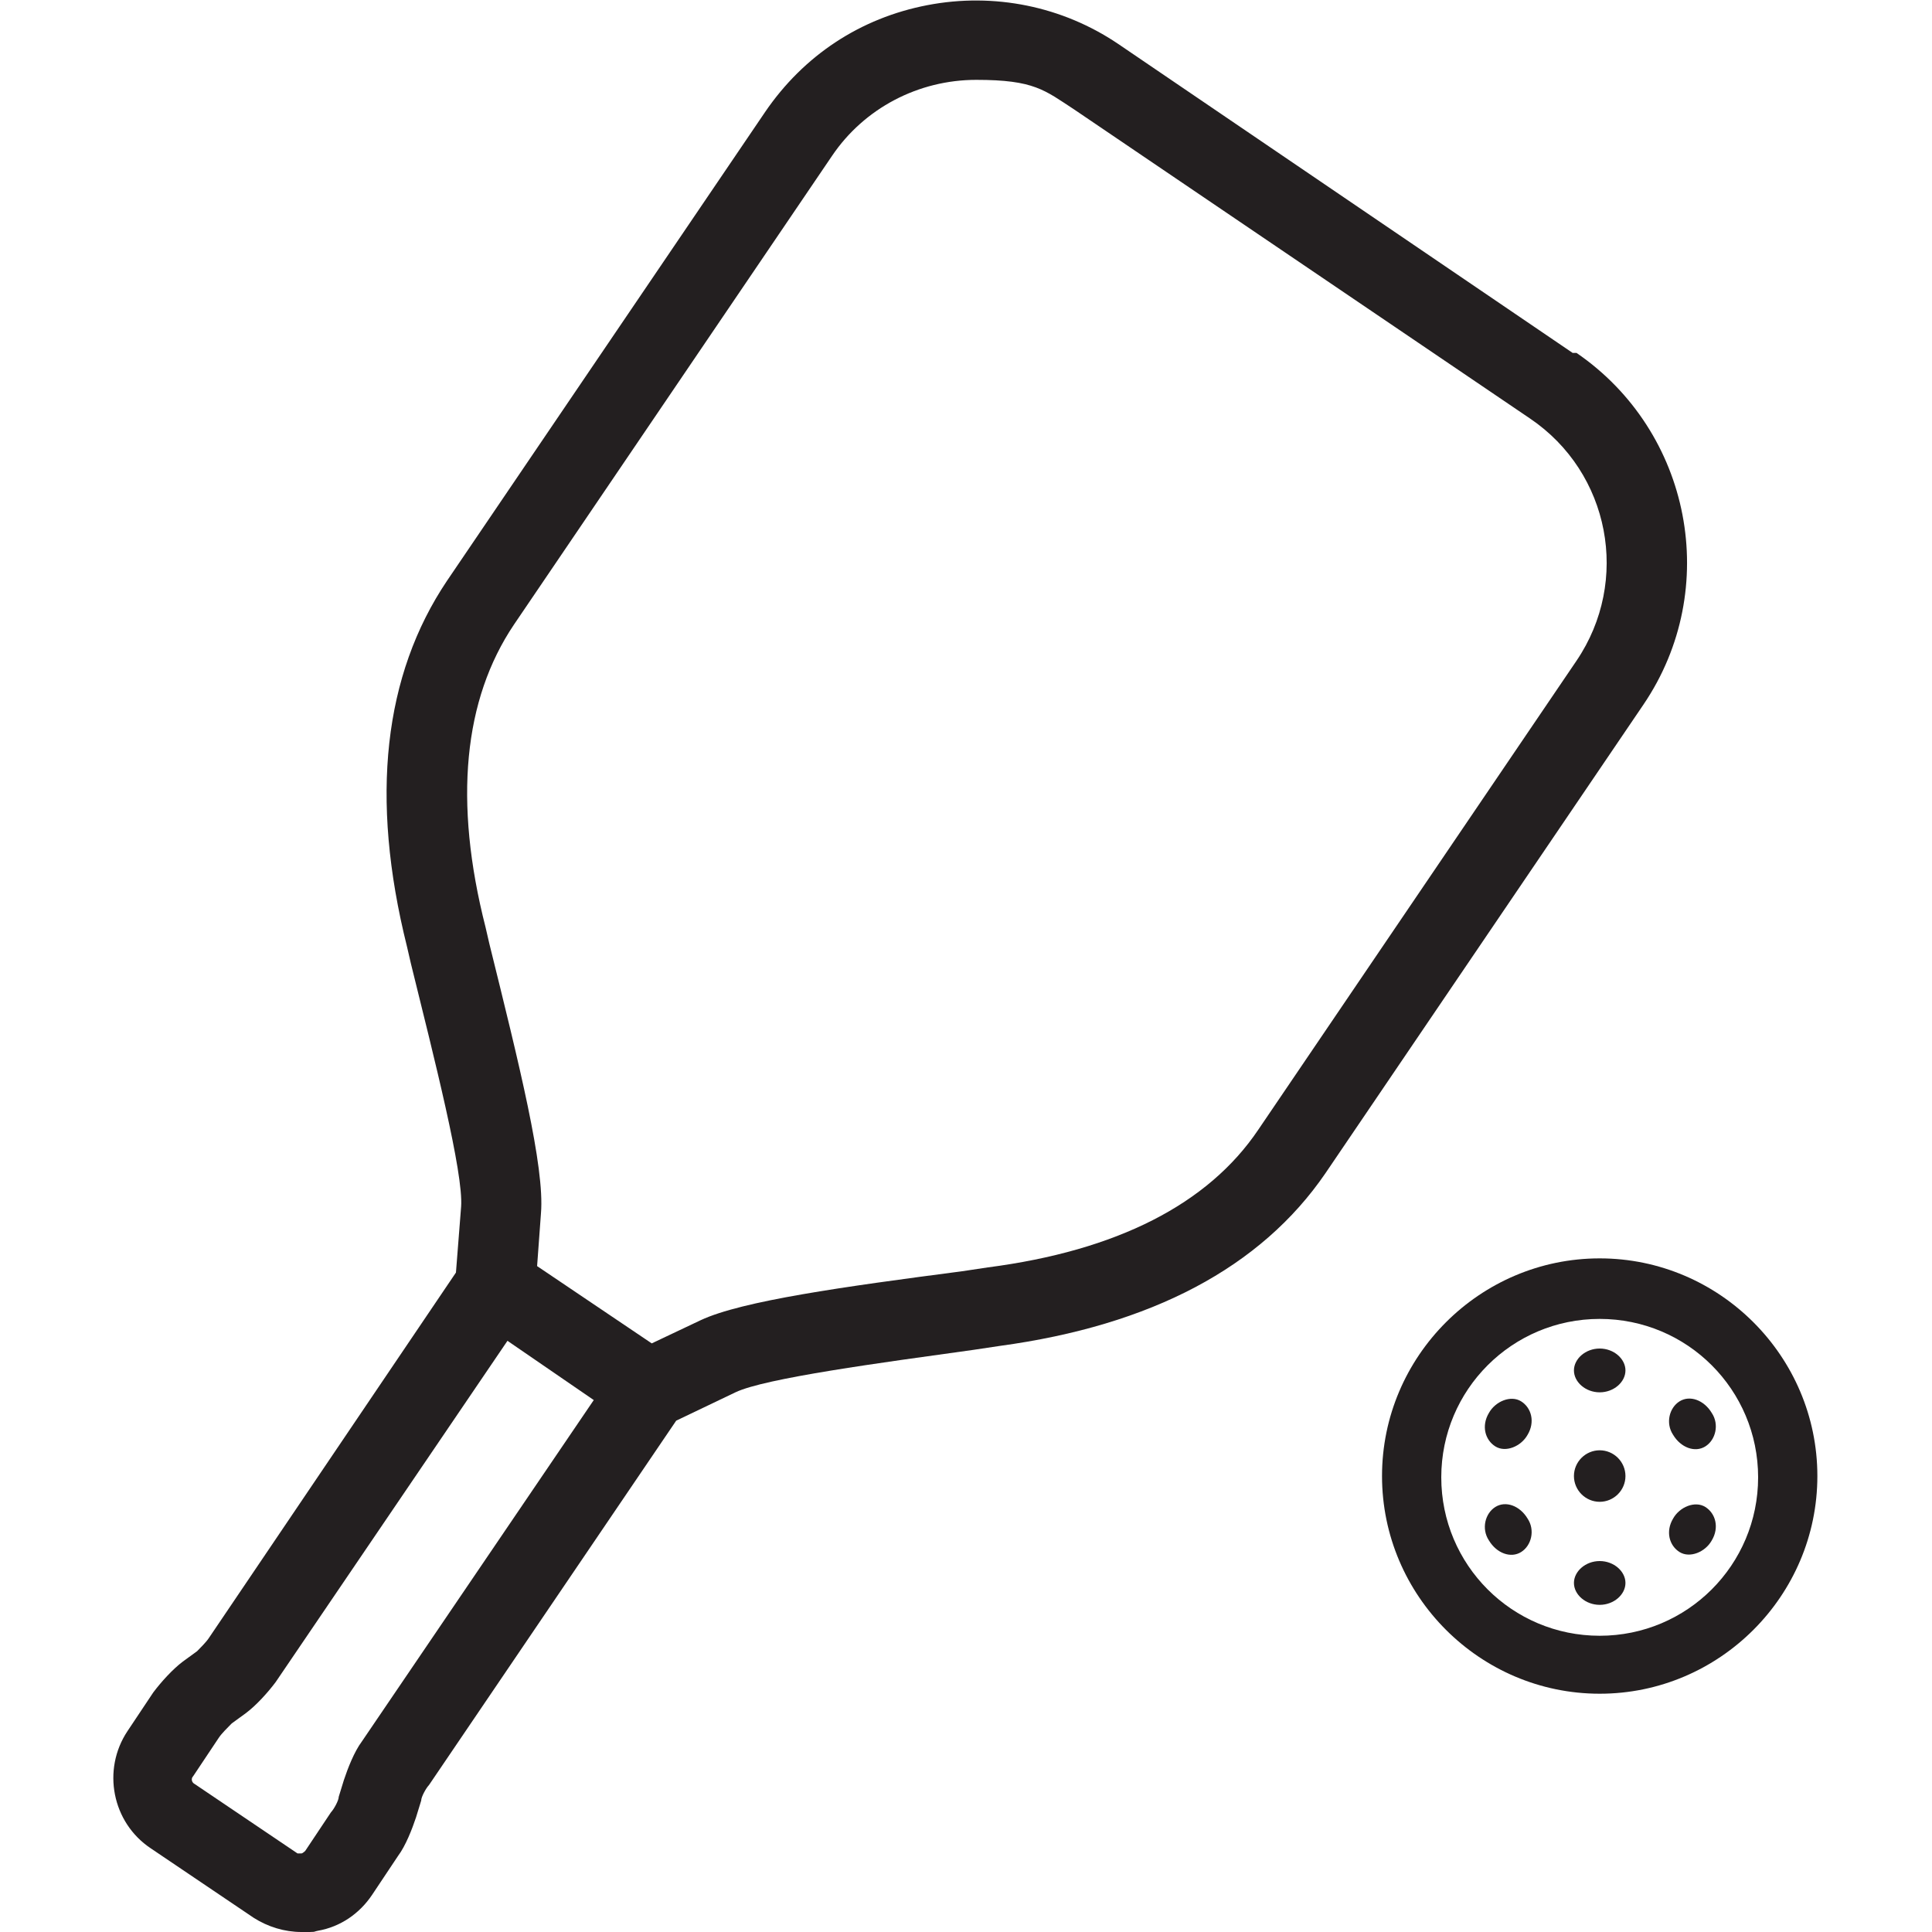 <?xml version="1.0" encoding="UTF-8"?>
<svg id="Layer_1" xmlns="http://www.w3.org/2000/svg" version="1.1" viewBox="0 0 150 150">
  <!-- Generator: Adobe Illustrator 29.2.1, SVG Export Plug-In . SVG Version: 2.1.0 Build 116)  -->
  <defs>
    <style>
      .st0 {
        fill: #231f20;
      }
    </style>
  </defs>
  <path class="st0" d="M122.1,27.4L86.8,3.4c-4.3-2.9-9.6-4-14.8-3-5.2,1-9.6,3.9-12.6,8.3l-24.7,36.4c-4.9,7.3-6,16.8-3.1,28.4l.3,1.3c1.8,7.3,4.1,16.3,3.9,18.9l-.4,5.1-19.2,28.4c-.2.3-.7.8-.9,1l-1.1.8c-.8.6-1.7,1.6-2.3,2.4l-2,3h0c-2,3-1.2,7.1,1.8,9.1l8,5.4c1.1.7,2.4,1.1,3.7,1.1s.8,0,1.3-.1c1.7-.3,3.2-1.3,4.2-2.8l2-3c.6-.8,1.1-2.1,1.4-3l.4-1.3c0-.3.4-1,.6-1.2l19.2-28.3,4.6-2.2c2.3-1.1,11.3-2.3,18.5-3.3l2-.3c11.8-1.6,20.3-6.1,25.3-13.4l24.7-36.4c6.1-9,3.7-21.2-5.2-27.3ZM18,133.8l1.1-.8c.8-.6,1.7-1.6,2.3-2.4l18-26.5,6.7,4.6-18,26.5c-.6.8-1.1,2.1-1.4,3l-.4,1.3c0,.3-.4,1-.6,1.2l-2,3c0,0-.2.2-.3.2-.1,0-.2,0-.3,0l-8-5.4c-.2-.1-.3-.4-.1-.6l2-3c.2-.3.7-.8.9-1ZM38,73.3l-.3-1.3c-2.5-9.8-1.7-17.7,2.2-23.5l24.7-36.4c2.5-3.7,6.7-5.9,11.2-5.9s5.3.8,7.6,2.3l35.4,24c6.2,4.2,7.8,12.6,3.6,18.8l-24.7,36.4c-3.9,5.8-11,9.4-21,10.7l-2,.3c-9.2,1.2-17.1,2.3-20.3,3.8l-3.8,1.8-8.9-6,.3-4.1c.3-3.6-1.7-11.6-4-20.9Z"/>
  <path class="st0" d="M124.2,97.7c-9.3,0-16.9,7.6-16.9,16.9s7.6,16.9,16.9,16.9,16.9-7.6,16.9-16.9-7.6-16.9-16.9-16.9ZM124.2,127c-6.8,0-12.3-5.5-12.3-12.3s5.5-12.3,12.3-12.3,12.3,5.5,12.3,12.3-5.5,12.3-12.3,12.3Z"/>
  <path class="st0" d="M124.2,104.7c-1.1,0-2,.8-2,1.7s.9,1.7,2,1.7,2-.8,2-1.7-.9-1.7-2-1.7Z"/>
  <path class="st0" d="M124.2,112.6c-1.1,0-2,.9-2,2s.9,2,2,2,2-.9,2-2-.9-2-2-2Z"/>
  <path class="st0" d="M124.2,121.2c-1.1,0-2,.8-2,1.7s.9,1.7,2,1.7,2-.8,2-1.7-.9-1.7-2-1.7Z"/>
  <path class="st0" d="M132.4,117c-.8-.5-2,0-2.5.9-.6,1-.3,2.1.5,2.6.8.5,2,0,2.5-.9.6-1,.3-2.1-.5-2.6Z"/>
  <path class="st0" d="M118.1,108.8c-.8-.5-2,0-2.5.9-.6,1-.3,2.1.5,2.6.8.5,2,0,2.5-.9.6-1,.3-2.1-.5-2.6Z"/>
  <path class="st0" d="M116.1,117c-.8.5-1.1,1.7-.5,2.6.6,1,1.7,1.4,2.5.9.8-.5,1.1-1.7.5-2.6-.6-1-1.7-1.4-2.5-.9Z"/>
  <path class="st0" d="M132.4,112.3c.8-.5,1.1-1.7.5-2.6-.6-1-1.7-1.4-2.5-.9-.8.5-1.1,1.7-.5,2.6.6,1,1.7,1.4,2.5.9Z"/>
</svg>